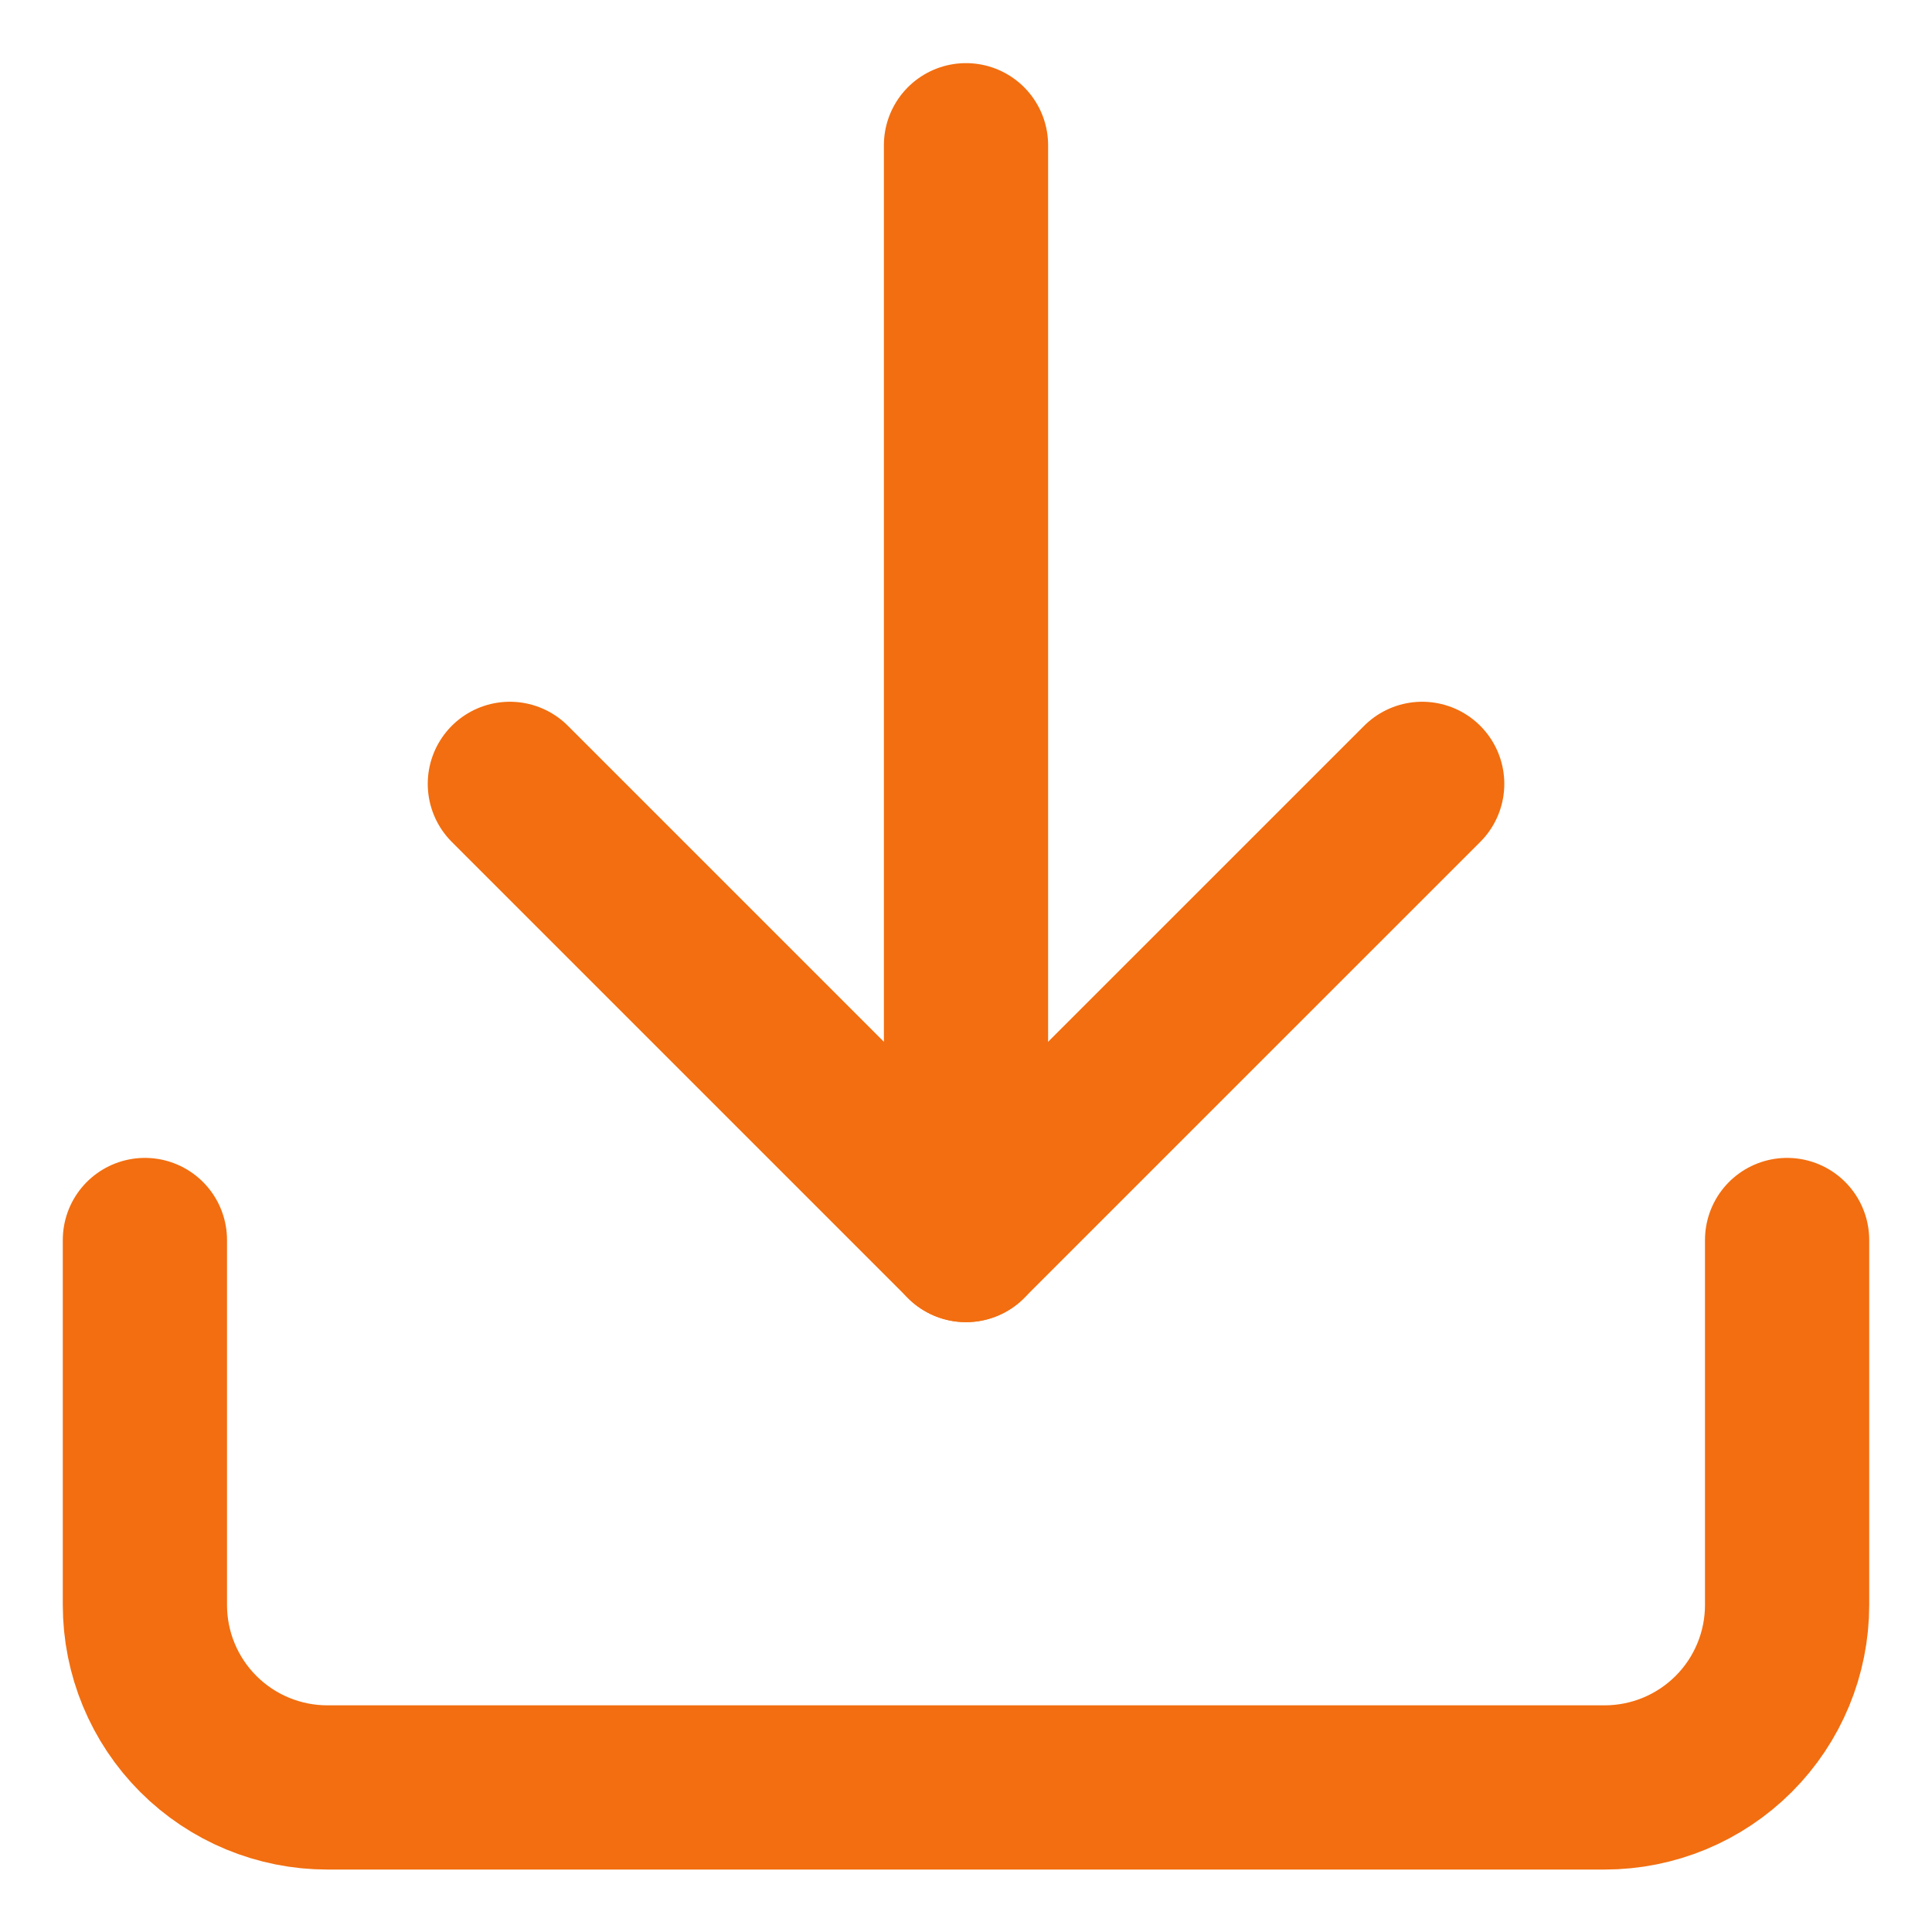 <svg width="40" height="40" viewBox="0 0 40 40" fill="none" xmlns="http://www.w3.org/2000/svg">
<path d="M37 25.673V33.229C37 34.231 36.602 35.192 35.894 35.9C35.185 36.609 34.224 37.007 33.222 37.007H6.778C5.776 37.007 4.815 36.609 4.106 35.9C3.398 35.192 3 34.231 3 33.229V25.673" stroke="#F26E10" stroke-width="3.4" stroke-linecap="round" stroke-linejoin="round"/>
<path d="M10.556 16.229L20 25.673L29.445 16.229" stroke="#F26E10" stroke-width="3.4" stroke-linecap="round" stroke-linejoin="round"/>
<path d="M20 25.674V3.007" stroke="#F26E10" stroke-width="3.4" stroke-linecap="round" stroke-linejoin="round"/>
</svg>
